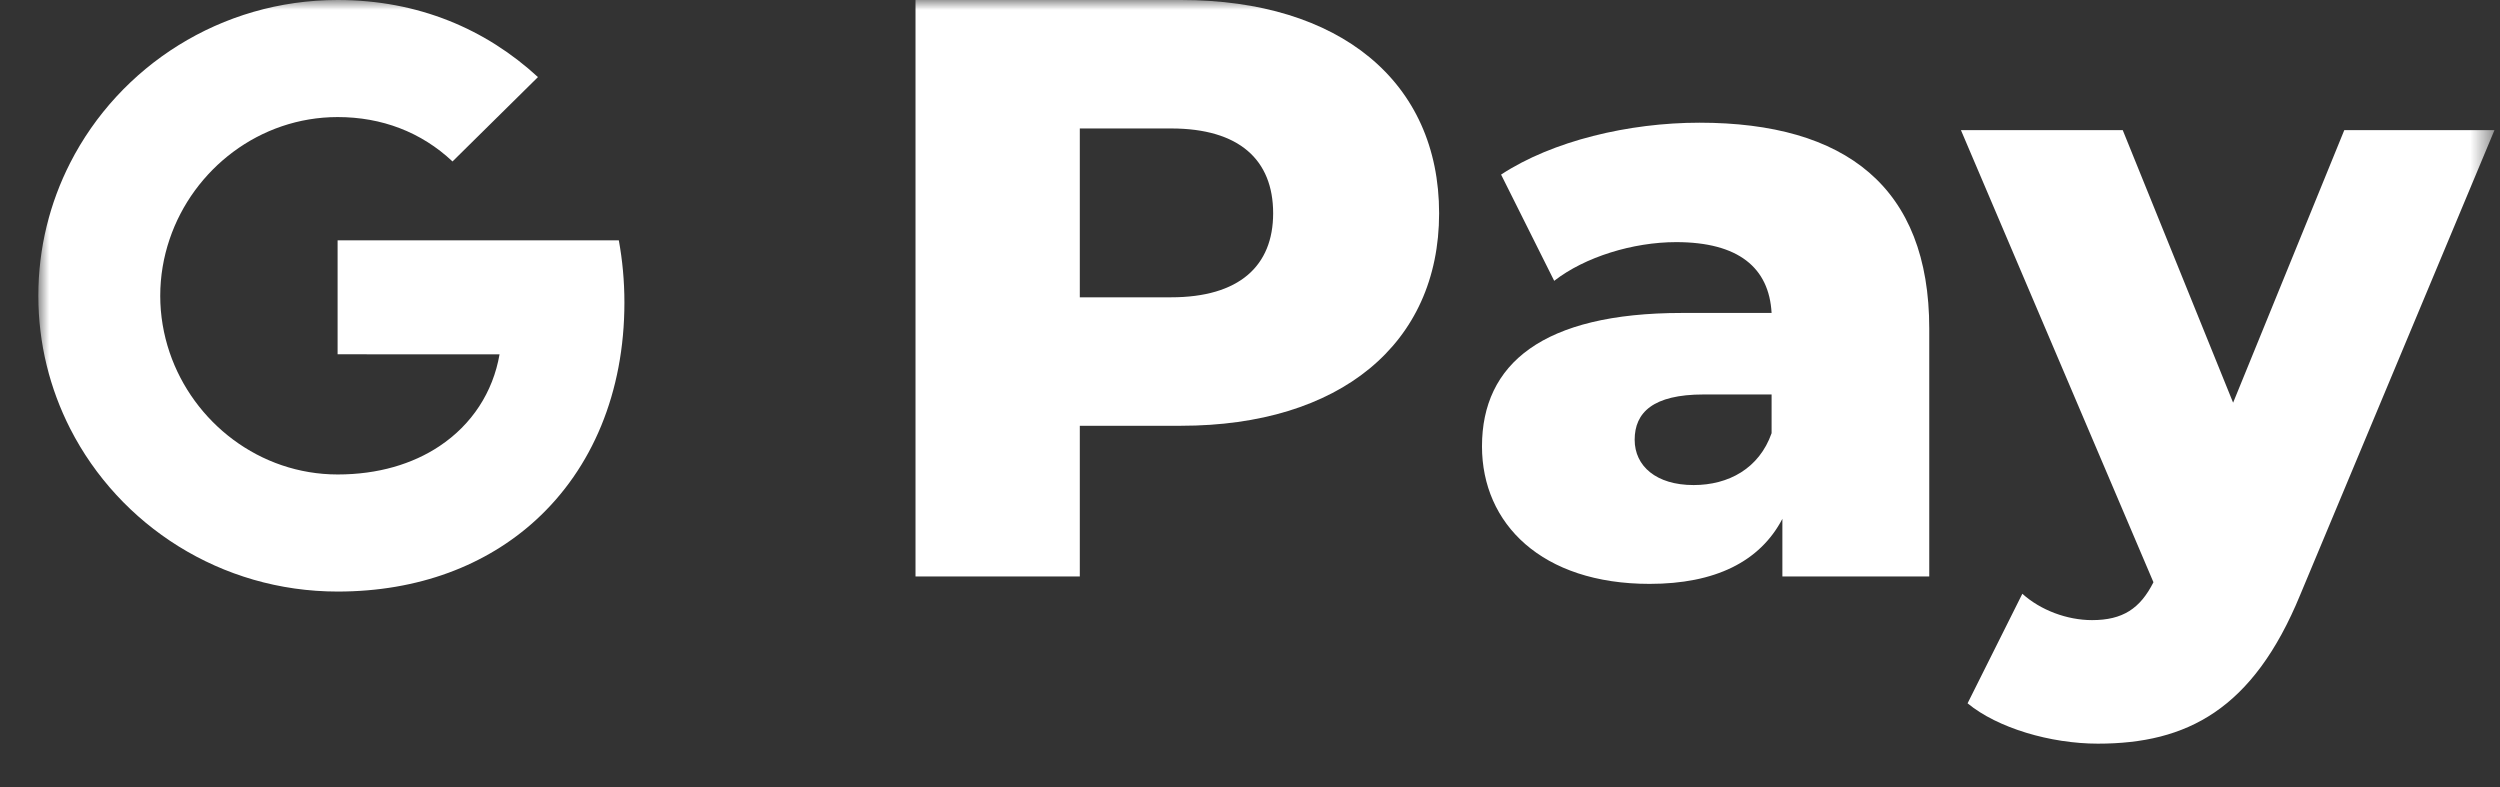 <svg width="127" height="40" viewBox="0 0 127 40" fill="none" xmlns="http://www.w3.org/2000/svg">
<rect x="0" y="0" width="127" height="40" fill="#333333" stroke="none"/>
<mask id="mask0_225_62" style="mask-type:luminance" maskUnits="userSpaceOnUse" x="1" y="0" width="126" height="40">
<path d="M126.563 0H1.947V40H126.563V0Z" fill="white"/>
</mask>
<g mask="url(#mask0_225_62)">
<path fill-rule="evenodd" clip-rule="evenodd" d="M22.988 8.202C21.403 6.711 19.395 5.947 17.154 5.947C13.187 5.947 9.821 8.589 8.616 12.151C8.309 13.06 8.14 14.026 8.14 15.026C8.14 16.026 8.309 16.992 8.615 17.9C9.821 21.461 13.187 24.103 17.154 24.103C19.206 24.103 20.961 23.572 22.325 22.664C23.97 21.57 25.044 19.926 25.377 18L17.15 17.998V12.209H31.436C31.62 13.219 31.72 14.27 31.72 15.368C31.72 19.937 30.081 23.804 27.221 26.419C24.71 28.716 21.26 30.051 17.154 30.051C11.211 30.051 6.068 26.683 3.565 21.775C2.532 19.745 1.947 17.454 1.947 15.026C1.947 12.598 2.529 10.307 3.564 8.277C6.067 3.368 11.213 0 17.154 0C21.256 0 24.692 1.489 27.328 3.916L22.988 8.202Z" fill="white"/>
<path d="M59.997 0C68.048 0 73.107 4.142 73.107 10.835C73.107 17.487 68.048 21.629 59.997 21.629H54.854V29.285H46.508V0H59.997ZM59.491 15.103C62.948 15.103 64.676 13.513 64.676 10.835C64.676 8.116 62.948 6.526 59.491 6.526H54.854V15.103H59.491Z" fill="white"/>
<path d="M86.329 6.233C93.749 6.233 98.006 9.497 98.006 16.692V29.285H90.545V26.357C89.407 28.532 87.13 29.661 83.8 29.661C78.32 29.661 75.285 26.607 75.285 22.675C75.285 18.491 78.362 15.898 85.444 15.898H89.997C89.87 13.597 88.311 12.3 85.149 12.3C82.957 12.3 80.512 13.053 78.953 14.266L76.255 8.869C78.868 7.154 82.746 6.233 86.329 6.233ZM86.034 24.641C87.805 24.641 89.364 23.805 89.997 22.006V20.039H86.54C83.969 20.039 83.041 20.96 83.041 22.34C83.041 23.679 84.138 24.641 86.034 24.641Z" fill="white"/>
<path d="M119.09 6.61H126.72L116.856 30.205C114.453 36.062 111.081 37.778 106.571 37.778C104.168 37.778 101.47 36.983 99.953 35.728L102.735 30.163C103.662 31 105.011 31.502 106.276 31.502C107.835 31.502 108.72 30.916 109.395 29.578L99.615 6.61H107.835L113.442 20.457L119.09 6.61Z" fill="white"/>
</g>
</svg>

